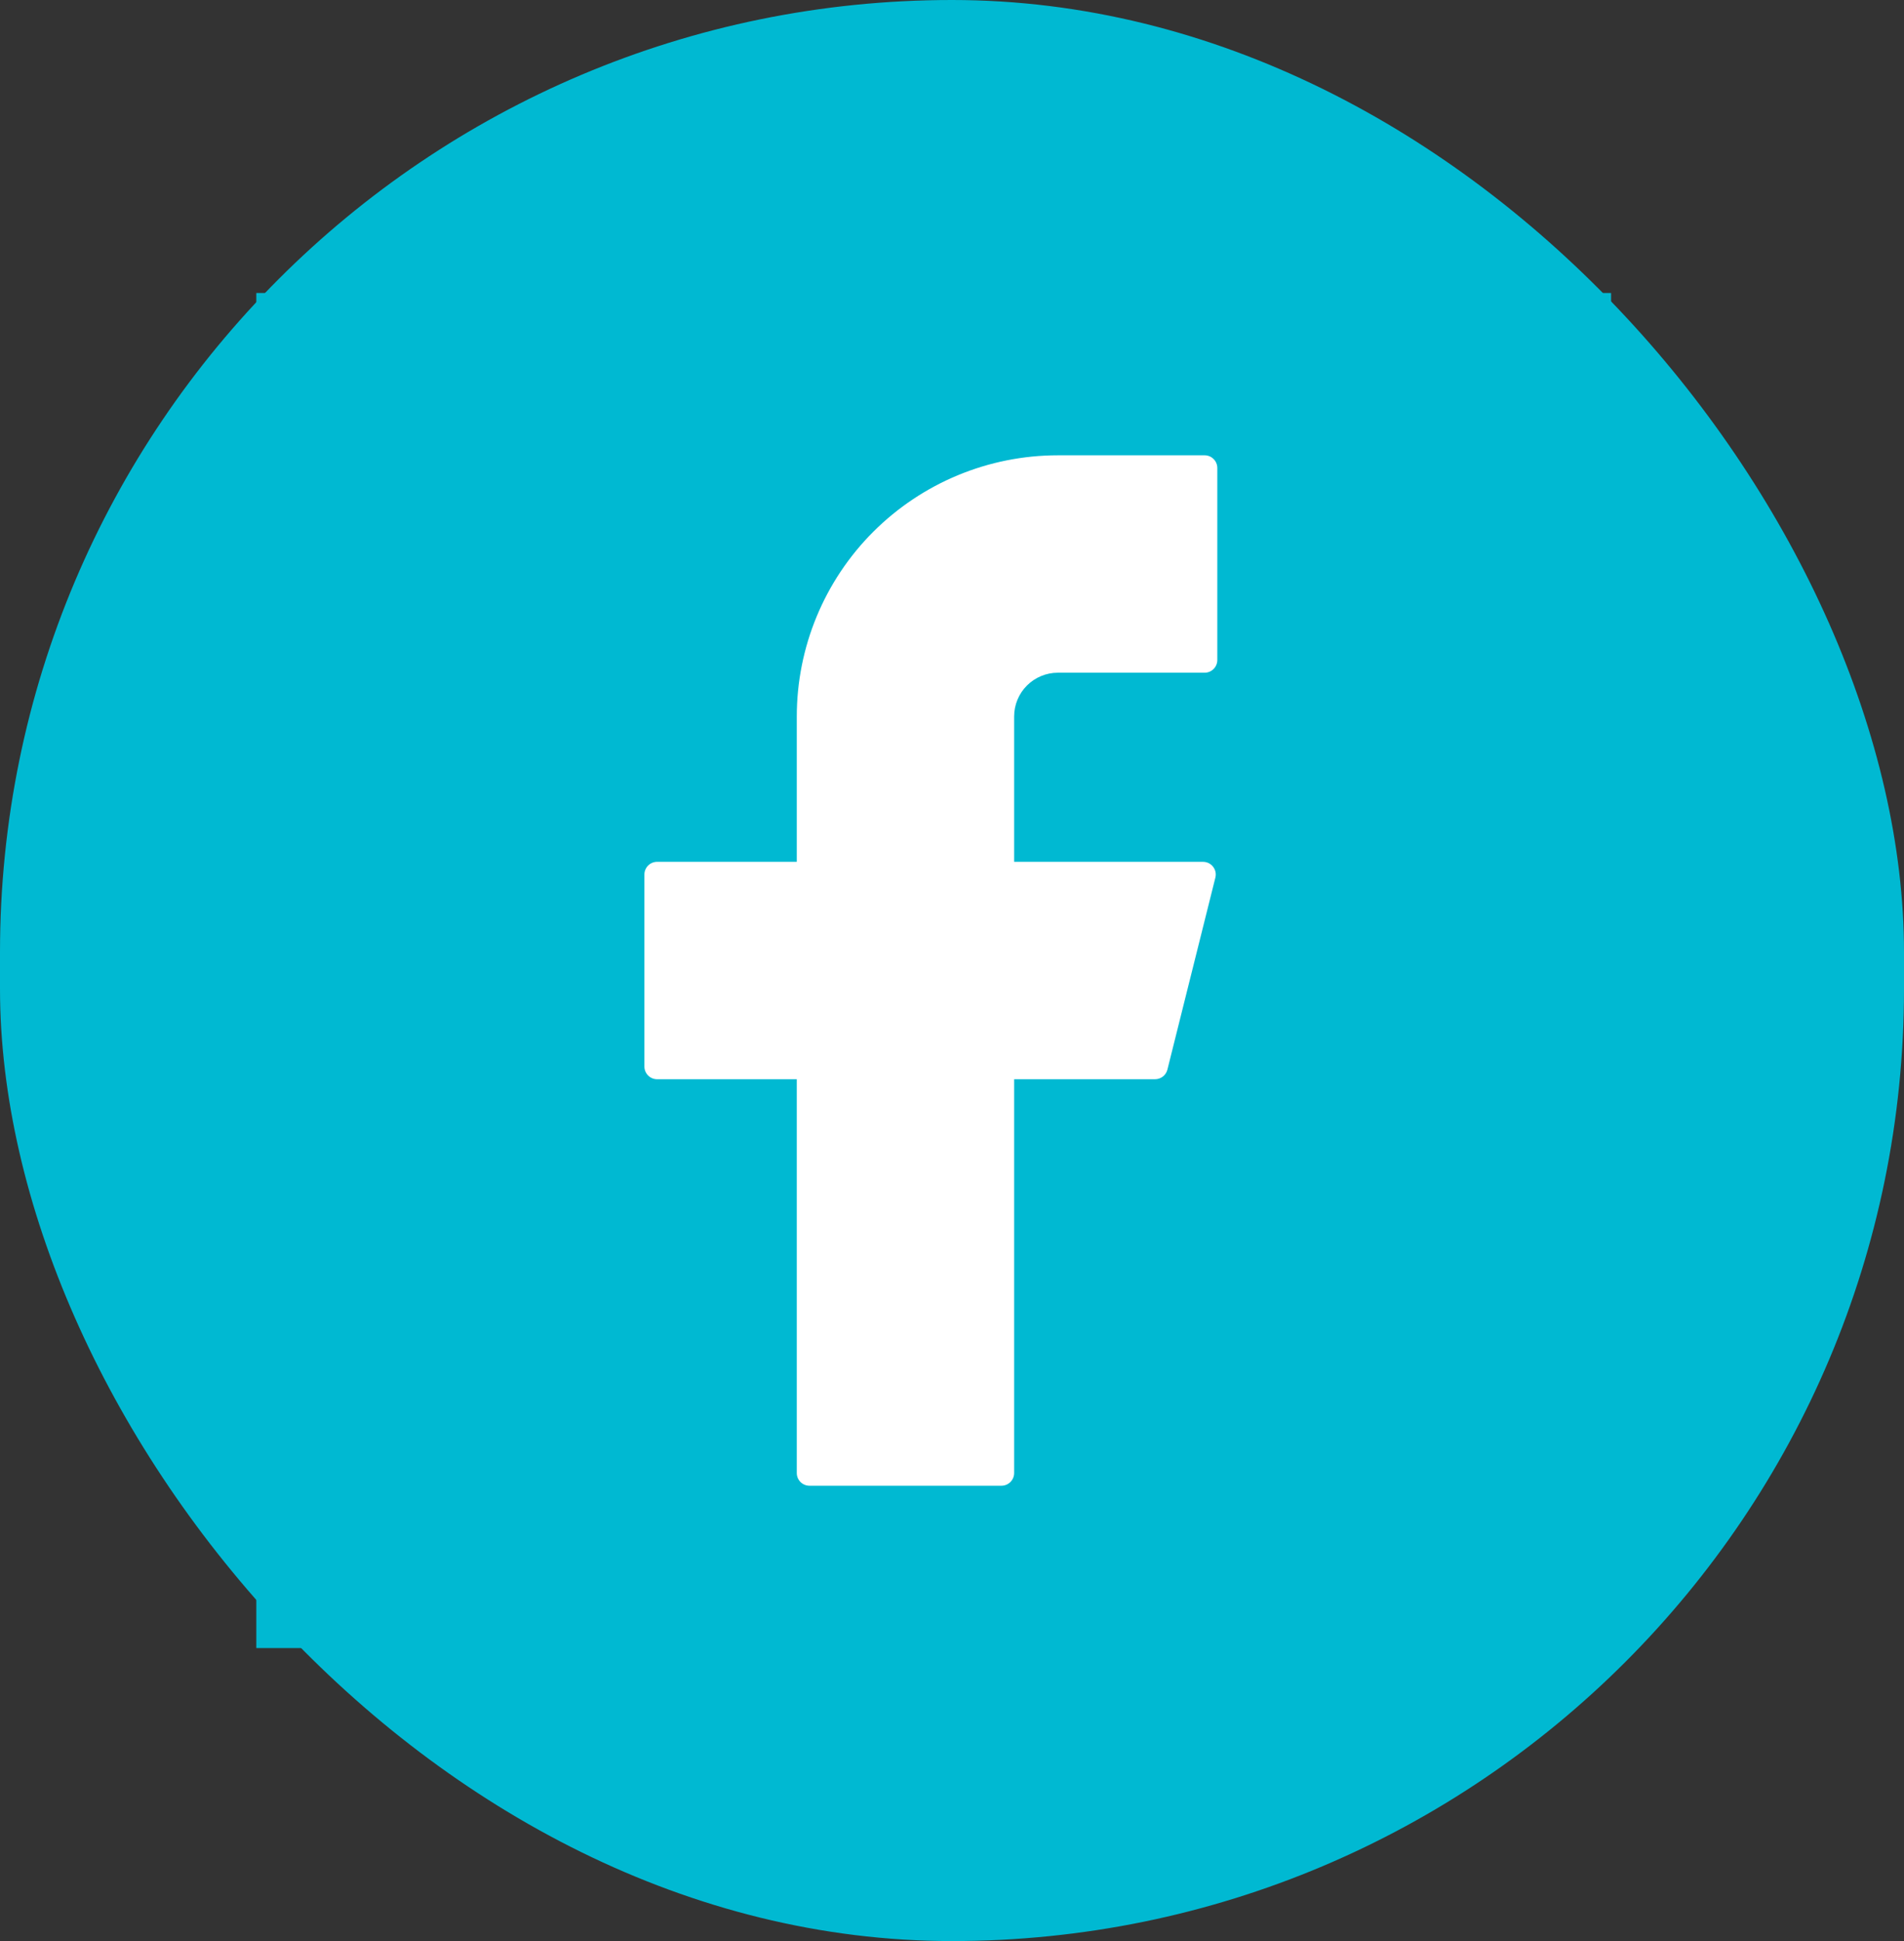 <?xml version="1.0" encoding="UTF-8"?> <svg xmlns="http://www.w3.org/2000/svg" width="52" height="53" viewBox="0 0 52 53" fill="none"><rect x="0" y="0" width="52" height="53" fill="#333333" stroke="none"/> <rect width="52" height="53" rx="26" fill="#00B9D2"></rect> <rect width="37" height="37" transform="translate(7 8)" fill="#00B9D2"></rect> <path d="M28.891 12.432C27 12.432 25.187 13.184 23.849 14.521C22.512 15.858 21.761 17.672 21.761 19.563V23.532H17.945C17.754 23.532 17.599 23.688 17.599 23.879V29.121C17.599 29.312 17.754 29.468 17.945 29.468H21.761V40.221C21.761 40.413 21.916 40.568 22.108 40.568H27.35C27.541 40.568 27.697 40.413 27.697 40.221V29.468H31.546C31.705 29.468 31.844 29.36 31.883 29.205L33.193 23.963C33.248 23.744 33.082 23.532 32.856 23.532H27.697V19.563C27.697 19.246 27.822 18.942 28.047 18.718C28.271 18.494 28.575 18.368 28.891 18.368H32.9C33.091 18.368 33.246 18.212 33.246 18.021V12.779C33.246 12.588 33.091 12.432 32.9 12.432H28.891Z" fill="white"></path> </svg> 